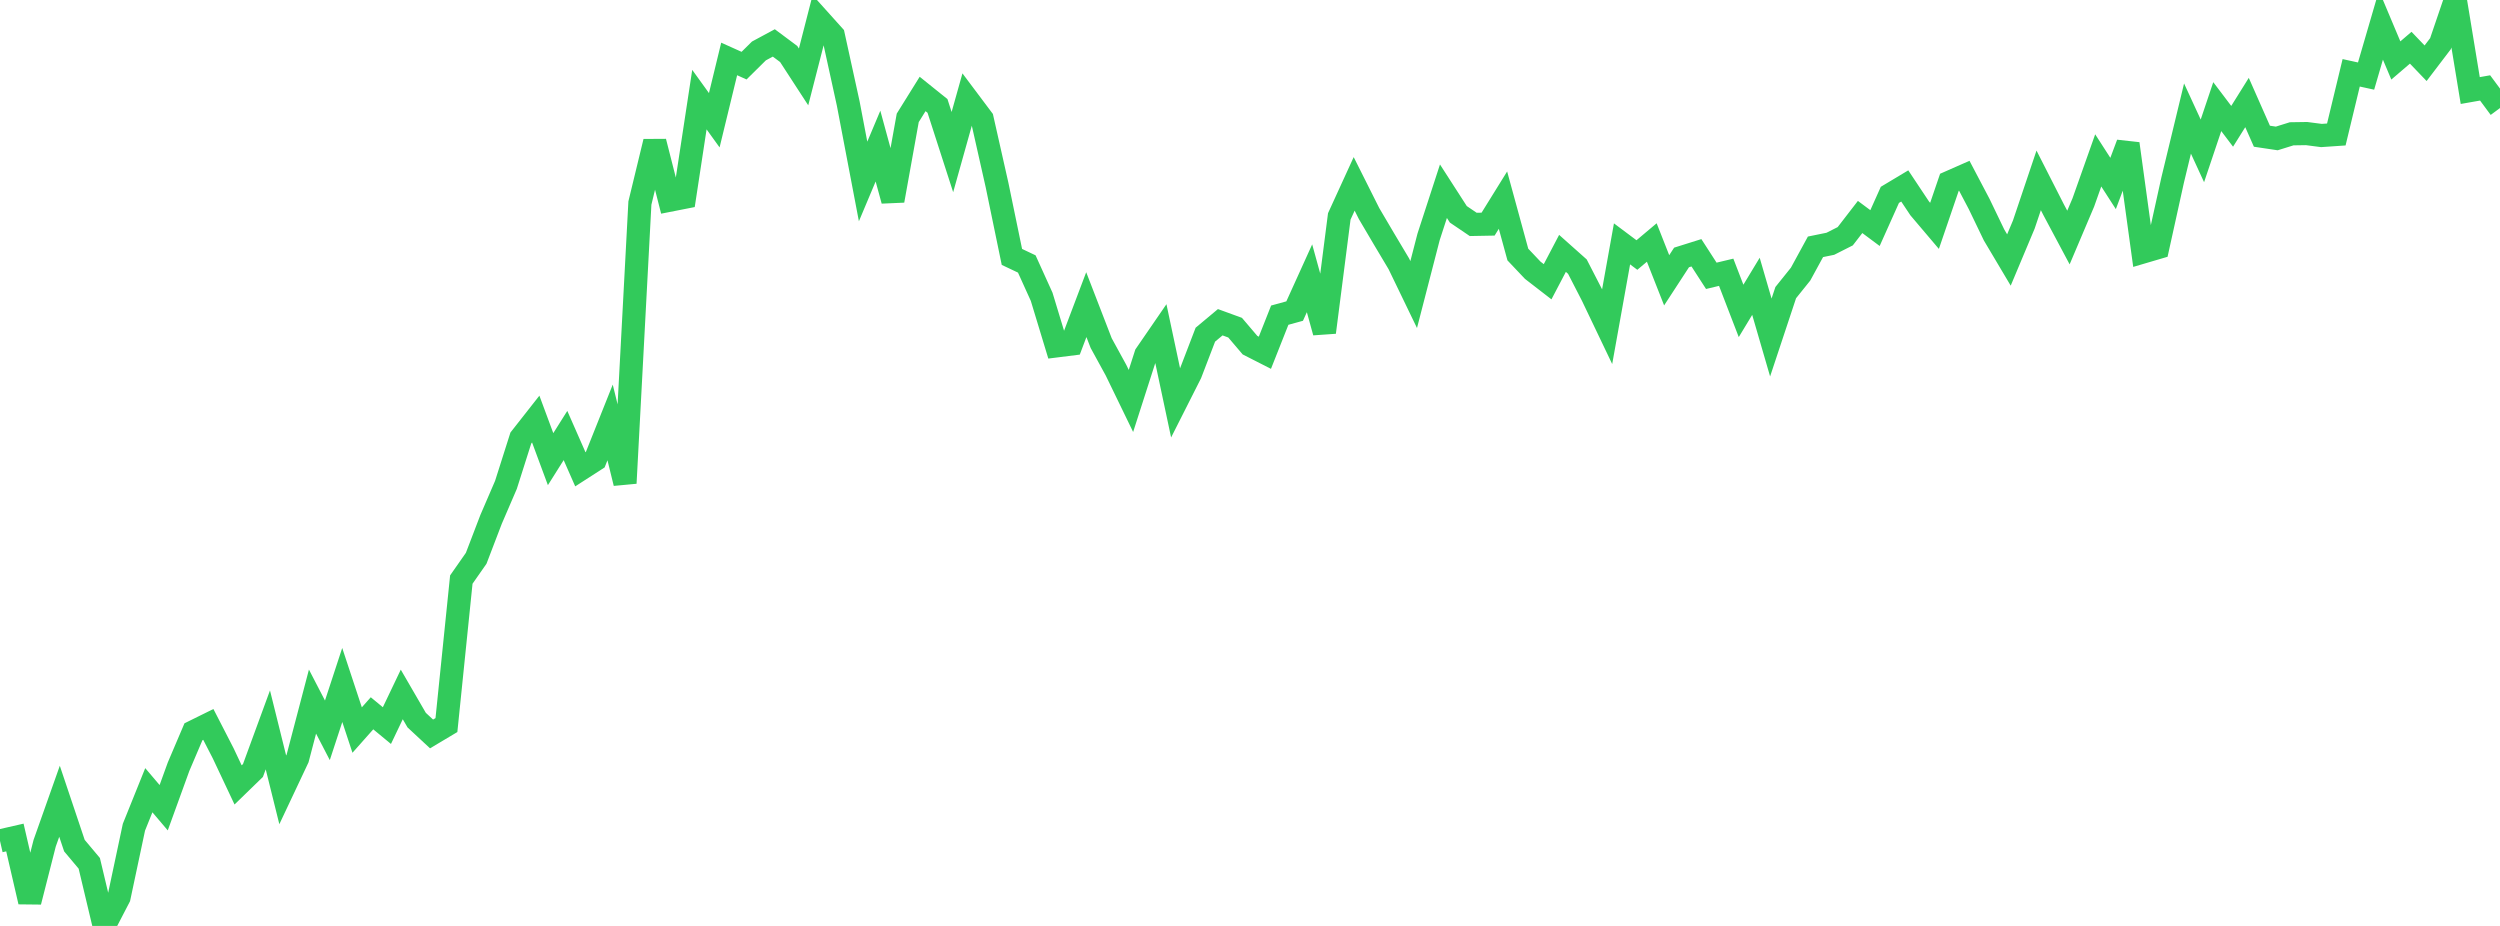 <?xml version="1.0" standalone="no"?>
<!DOCTYPE svg PUBLIC "-//W3C//DTD SVG 1.1//EN" "http://www.w3.org/Graphics/SVG/1.1/DTD/svg11.dtd">

<svg width="135" height="50" viewBox="0 0 135 50" preserveAspectRatio="none" 
  xmlns="http://www.w3.org/2000/svg"
  xmlns:xlink="http://www.w3.org/1999/xlink">


<polyline points="0.0, 45.409 0.804, 45.225 1.607, 48.694 2.411, 45.537 3.214, 43.268 4.018, 45.663 4.821, 46.62 5.625, 50.0 6.429, 48.451 7.232, 44.669 8.036, 42.672 8.839, 43.617 9.643, 41.4 10.446, 39.516 11.25, 39.119 12.054, 40.682 12.857, 42.385 13.661, 41.604 14.464, 39.413 15.268, 42.653 16.071, 40.951 16.875, 37.886 17.679, 39.437 18.482, 36.989 19.286, 39.423 20.089, 38.518 20.893, 39.182 21.696, 37.5 22.5, 38.886 23.304, 39.633 24.107, 39.154 24.911, 31.297 25.714, 30.148 26.518, 28.047 27.321, 26.183 28.125, 23.653 28.929, 22.629 29.732, 24.794 30.536, 23.517 31.339, 25.342 32.143, 24.824 32.946, 22.812 33.75, 26.09 34.554, 10.965 35.357, 7.651 36.161, 10.811 36.964, 10.653 37.768, 5.379 38.571, 6.493 39.375, 3.183 40.179, 3.545 40.982, 2.751 41.786, 2.318 42.589, 2.916 43.393, 4.153 44.196, 1.023 45.0, 1.917 45.804, 5.588 46.607, 9.799 47.411, 7.889 48.214, 10.832 49.018, 6.364 49.821, 5.074 50.625, 5.721 51.429, 8.213 52.232, 5.35 53.036, 6.422 53.839, 9.985 54.643, 13.873 55.446, 14.254 56.25, 16.028 57.054, 18.677 57.857, 18.576 58.661, 16.45 59.464, 18.528 60.268, 19.997 61.071, 21.652 61.875, 19.15 62.679, 17.98 63.482, 21.758 64.286, 20.167 65.089, 18.073 65.893, 17.401 66.696, 17.694 67.5, 18.639 68.304, 19.049 69.107, 17.019 69.911, 16.798 70.714, 15.027 71.518, 17.944 72.321, 11.686 73.125, 9.929 73.929, 11.532 74.732, 12.895 75.536, 14.244 76.339, 15.906 77.143, 12.794 77.946, 10.325 78.75, 11.573 79.554, 12.118 80.357, 12.103 81.161, 10.807 81.964, 13.745 82.768, 14.594 83.571, 15.215 84.375, 13.682 85.179, 14.398 85.982, 15.958 86.786, 17.64 87.589, 13.169 88.393, 13.771 89.196, 13.095 90.0, 15.136 90.804, 13.902 91.607, 13.65 92.411, 14.894 93.214, 14.702 94.018, 16.789 94.821, 15.461 95.625, 18.225 96.429, 15.802 97.232, 14.802 98.036, 13.328 98.839, 13.164 99.643, 12.757 100.446, 11.717 101.25, 12.316 102.054, 10.522 102.857, 10.041 103.661, 11.25 104.464, 12.197 105.268, 9.844 106.071, 9.49 106.875, 11.018 107.679, 12.688 108.482, 14.04 109.286, 12.124 110.089, 9.74 110.893, 11.32 111.696, 12.826 112.5, 10.931 113.304, 8.661 114.107, 9.908 114.911, 7.762 115.714, 13.608 116.518, 13.371 117.321, 9.731 118.125, 6.402 118.929, 8.147 119.732, 5.758 120.536, 6.821 121.339, 5.536 122.143, 7.356 122.946, 7.476 123.75, 7.225 124.554, 7.213 125.357, 7.317 126.161, 7.262 126.964, 3.932 127.768, 4.108 128.571, 1.355 129.375, 3.265 130.179, 2.577 130.982, 3.415 131.786, 2.359 132.589, 0.0 133.393, 4.889 134.196, 4.748 135.0, 5.834" fill="none" stroke="#32ca5b" stroke-width="1.25"/>

</svg>